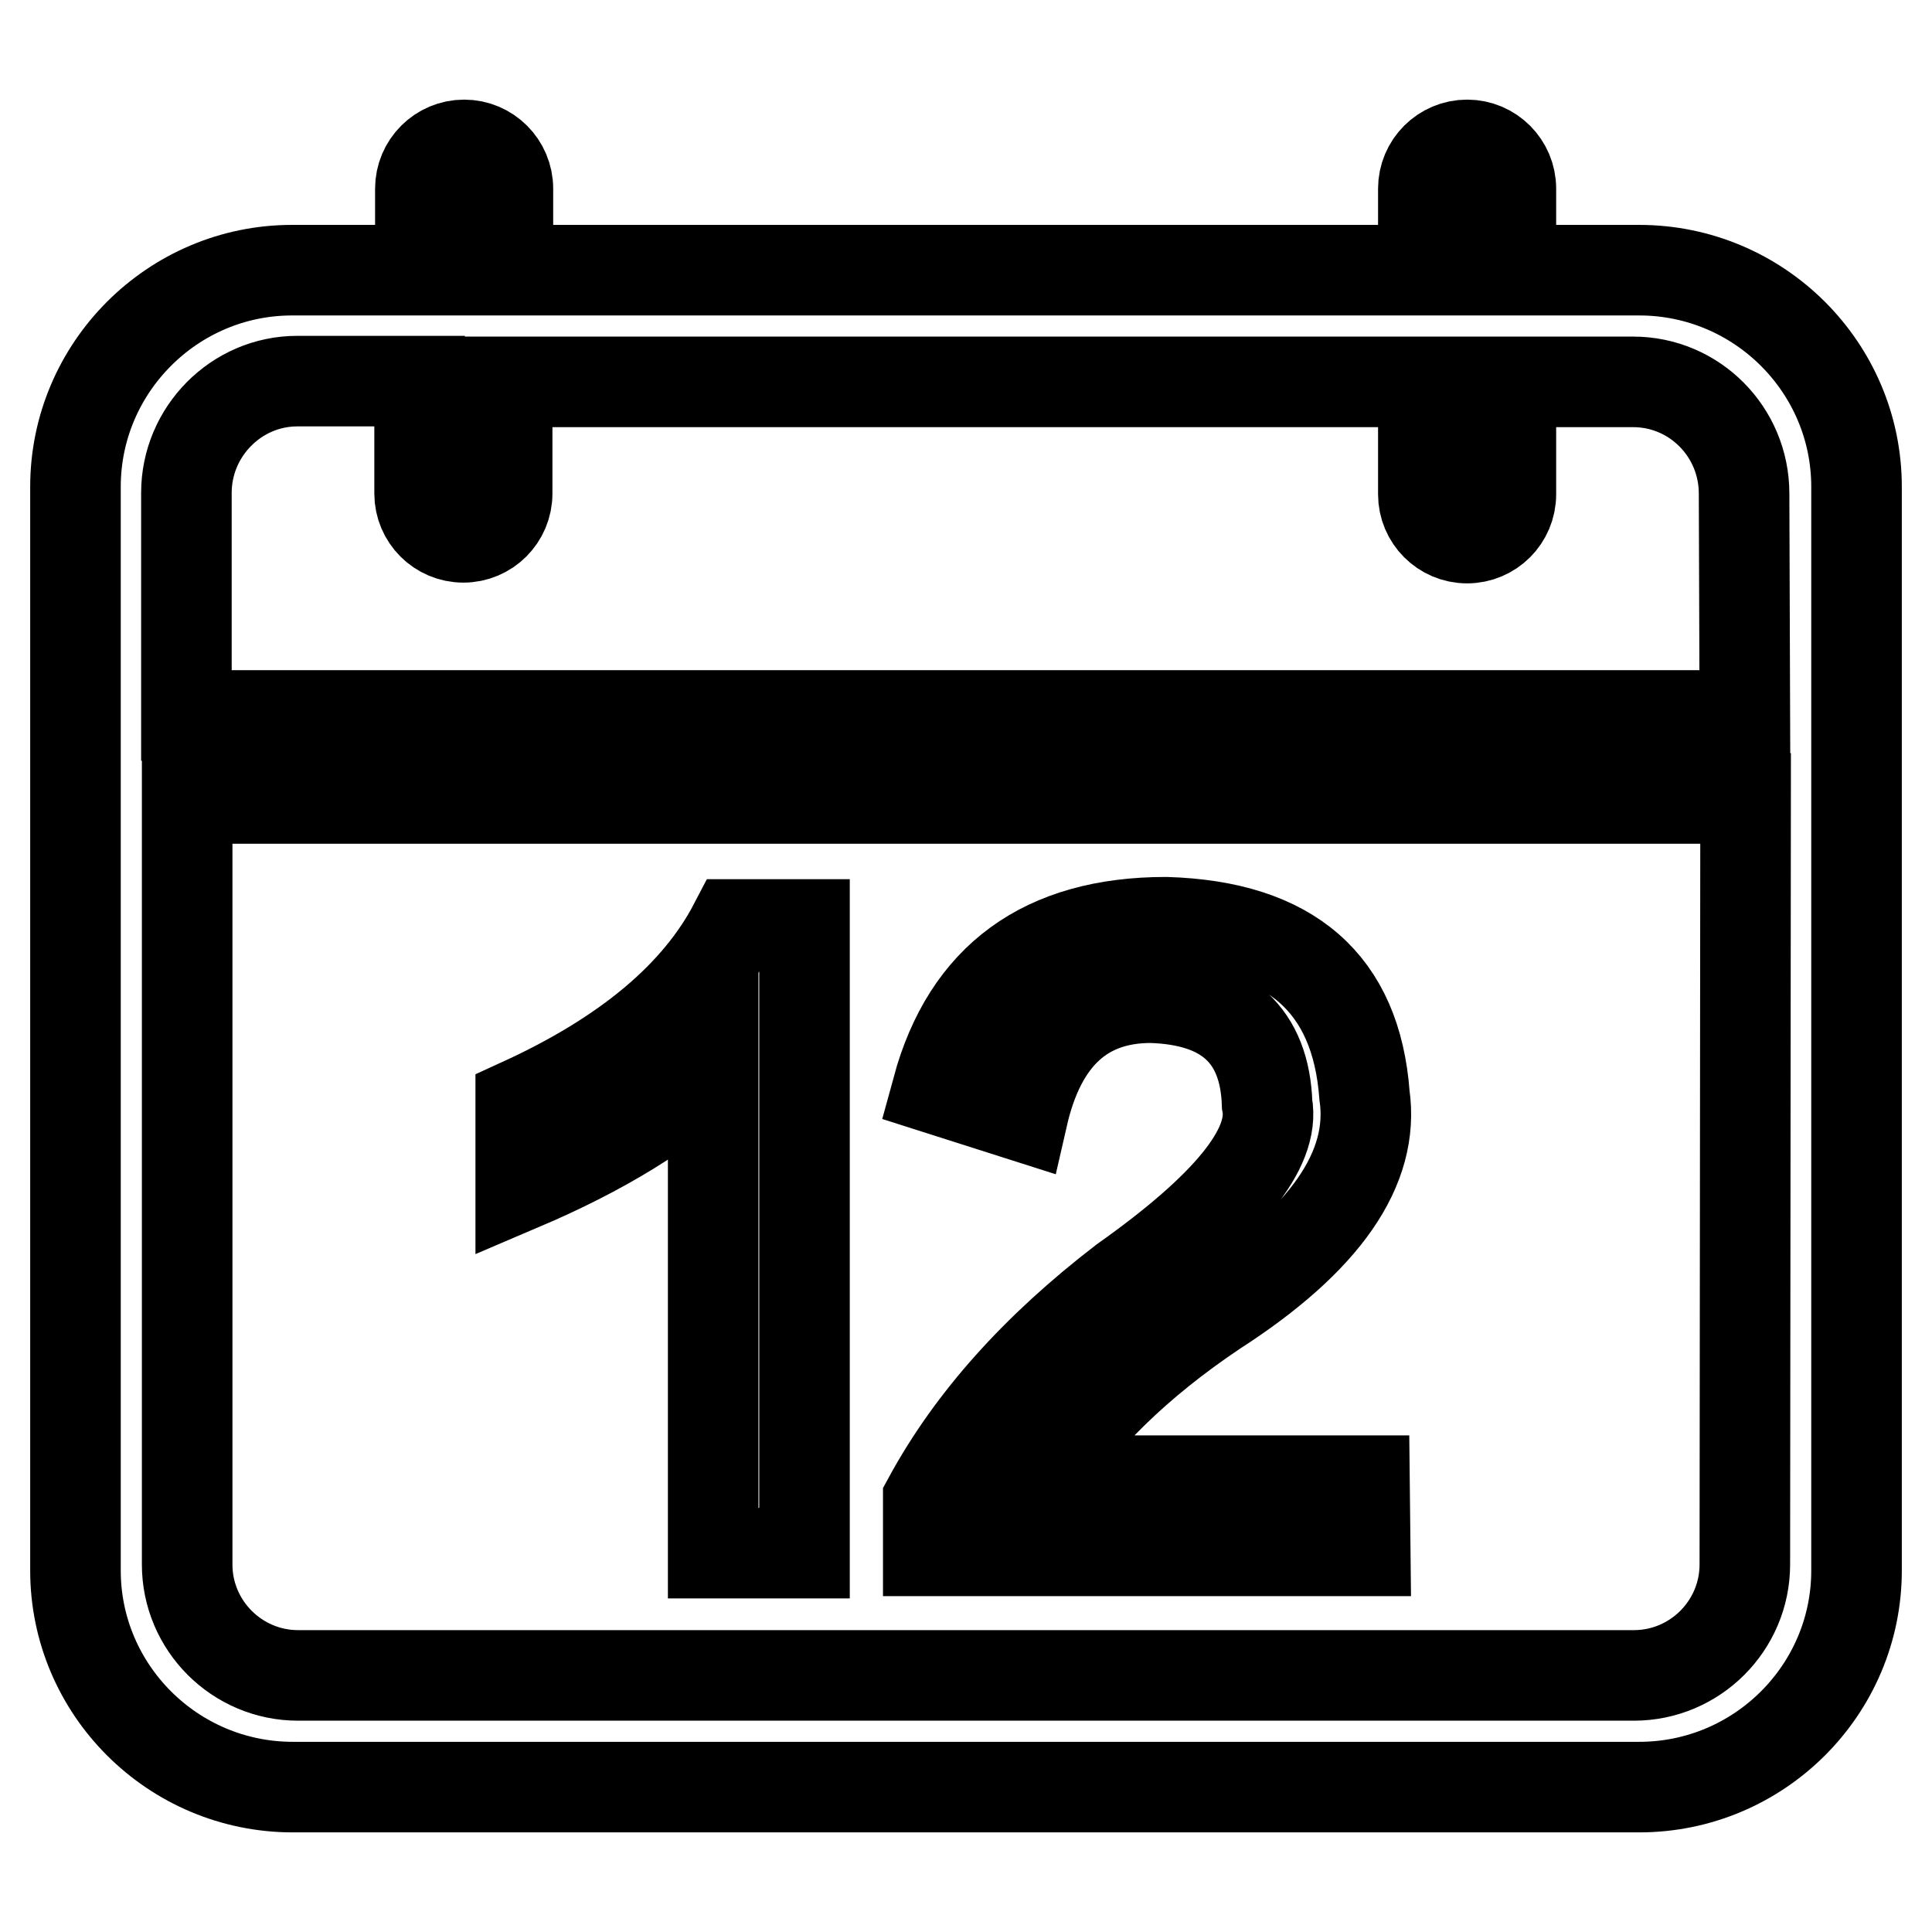 <?xml version="1.0" encoding="utf-8"?>
<!-- Svg Vector Icons : http://www.onlinewebfonts.com/icon -->
<!DOCTYPE svg PUBLIC "-//W3C//DTD SVG 1.1//EN" "http://www.w3.org/Graphics/SVG/1.1/DTD/svg11.dtd">
<svg version="1.1" xmlns="http://www.w3.org/2000/svg" xmlns:xlink="http://www.w3.org/1999/xlink" x="0px" y="0px" viewBox="0 0 256 256" enable-background="new 0 0 256 256" xml:space="preserve">
<g><g><path stroke-width="12" fill-opacity="0" stroke="#000000"  d="M94.5,205.8h12.1v-83.3h-9.3c-4.9,9.4-14.3,17.3-28.3,23.7v10.9c10.8-4.6,19.3-9.8,25.5-15.7V205.8L94.5,205.8z M217.2,35.8h-17V25c0-3.2-2.6-5.8-5.8-5.8c-3.2,0-5.8,2.6-5.8,5.8v10.8H67.3V25c0-3.2-2.6-5.8-5.8-5.8c-3.2,0-5.8,2.6-5.8,5.8v10.8h-17C22.9,35.8,10,48.7,10,64.5v143.6c0,15.8,12.9,28.7,28.8,28.7h178.4c15.9,0,28.8-12.9,28.8-28.7V64.5C246,48.7,233.1,35.8,217.2,35.8z M231.2,207.3c0,8.1-6.6,14.7-14.7,14.7h-177c-8.1,0-14.7-6.6-14.7-14.7V105.8l206.5,0L231.2,207.3L231.2,207.3z M231.2,94.8H24.7V65.3c0-8.1,6.6-14.8,14.7-14.8h16.2v14.9c0,3.2,2.6,5.8,5.8,5.8c3.2,0,5.8-2.6,5.8-5.8V50.6h121.4v14.9c0,3.2,2.6,5.8,5.8,5.8c3.2,0,5.8-2.6,5.8-5.8V50.6h16.2c8.1,0,14.7,6.6,14.7,14.8L231.2,94.8L231.2,94.8z M180.8,196.2h-42.9c5.1-8,12.8-15.6,23.1-22.5c14.6-9.4,21.2-18.9,19.8-28.6c-1.1-14.8-9.8-22.4-26.3-22.9c-16.2,0-26.3,7.4-30.3,22.1l11.3,3.6c2.4-10.5,8.1-15.7,17-15.7c10,0.3,15.1,5,15.4,14.1c1.1,5.9-5.3,13.7-19,23.4c-11.6,8.9-20.2,18.5-25.9,29v6.8h57.9L180.8,196.2L180.8,196.2z"/></g></g>
</svg>